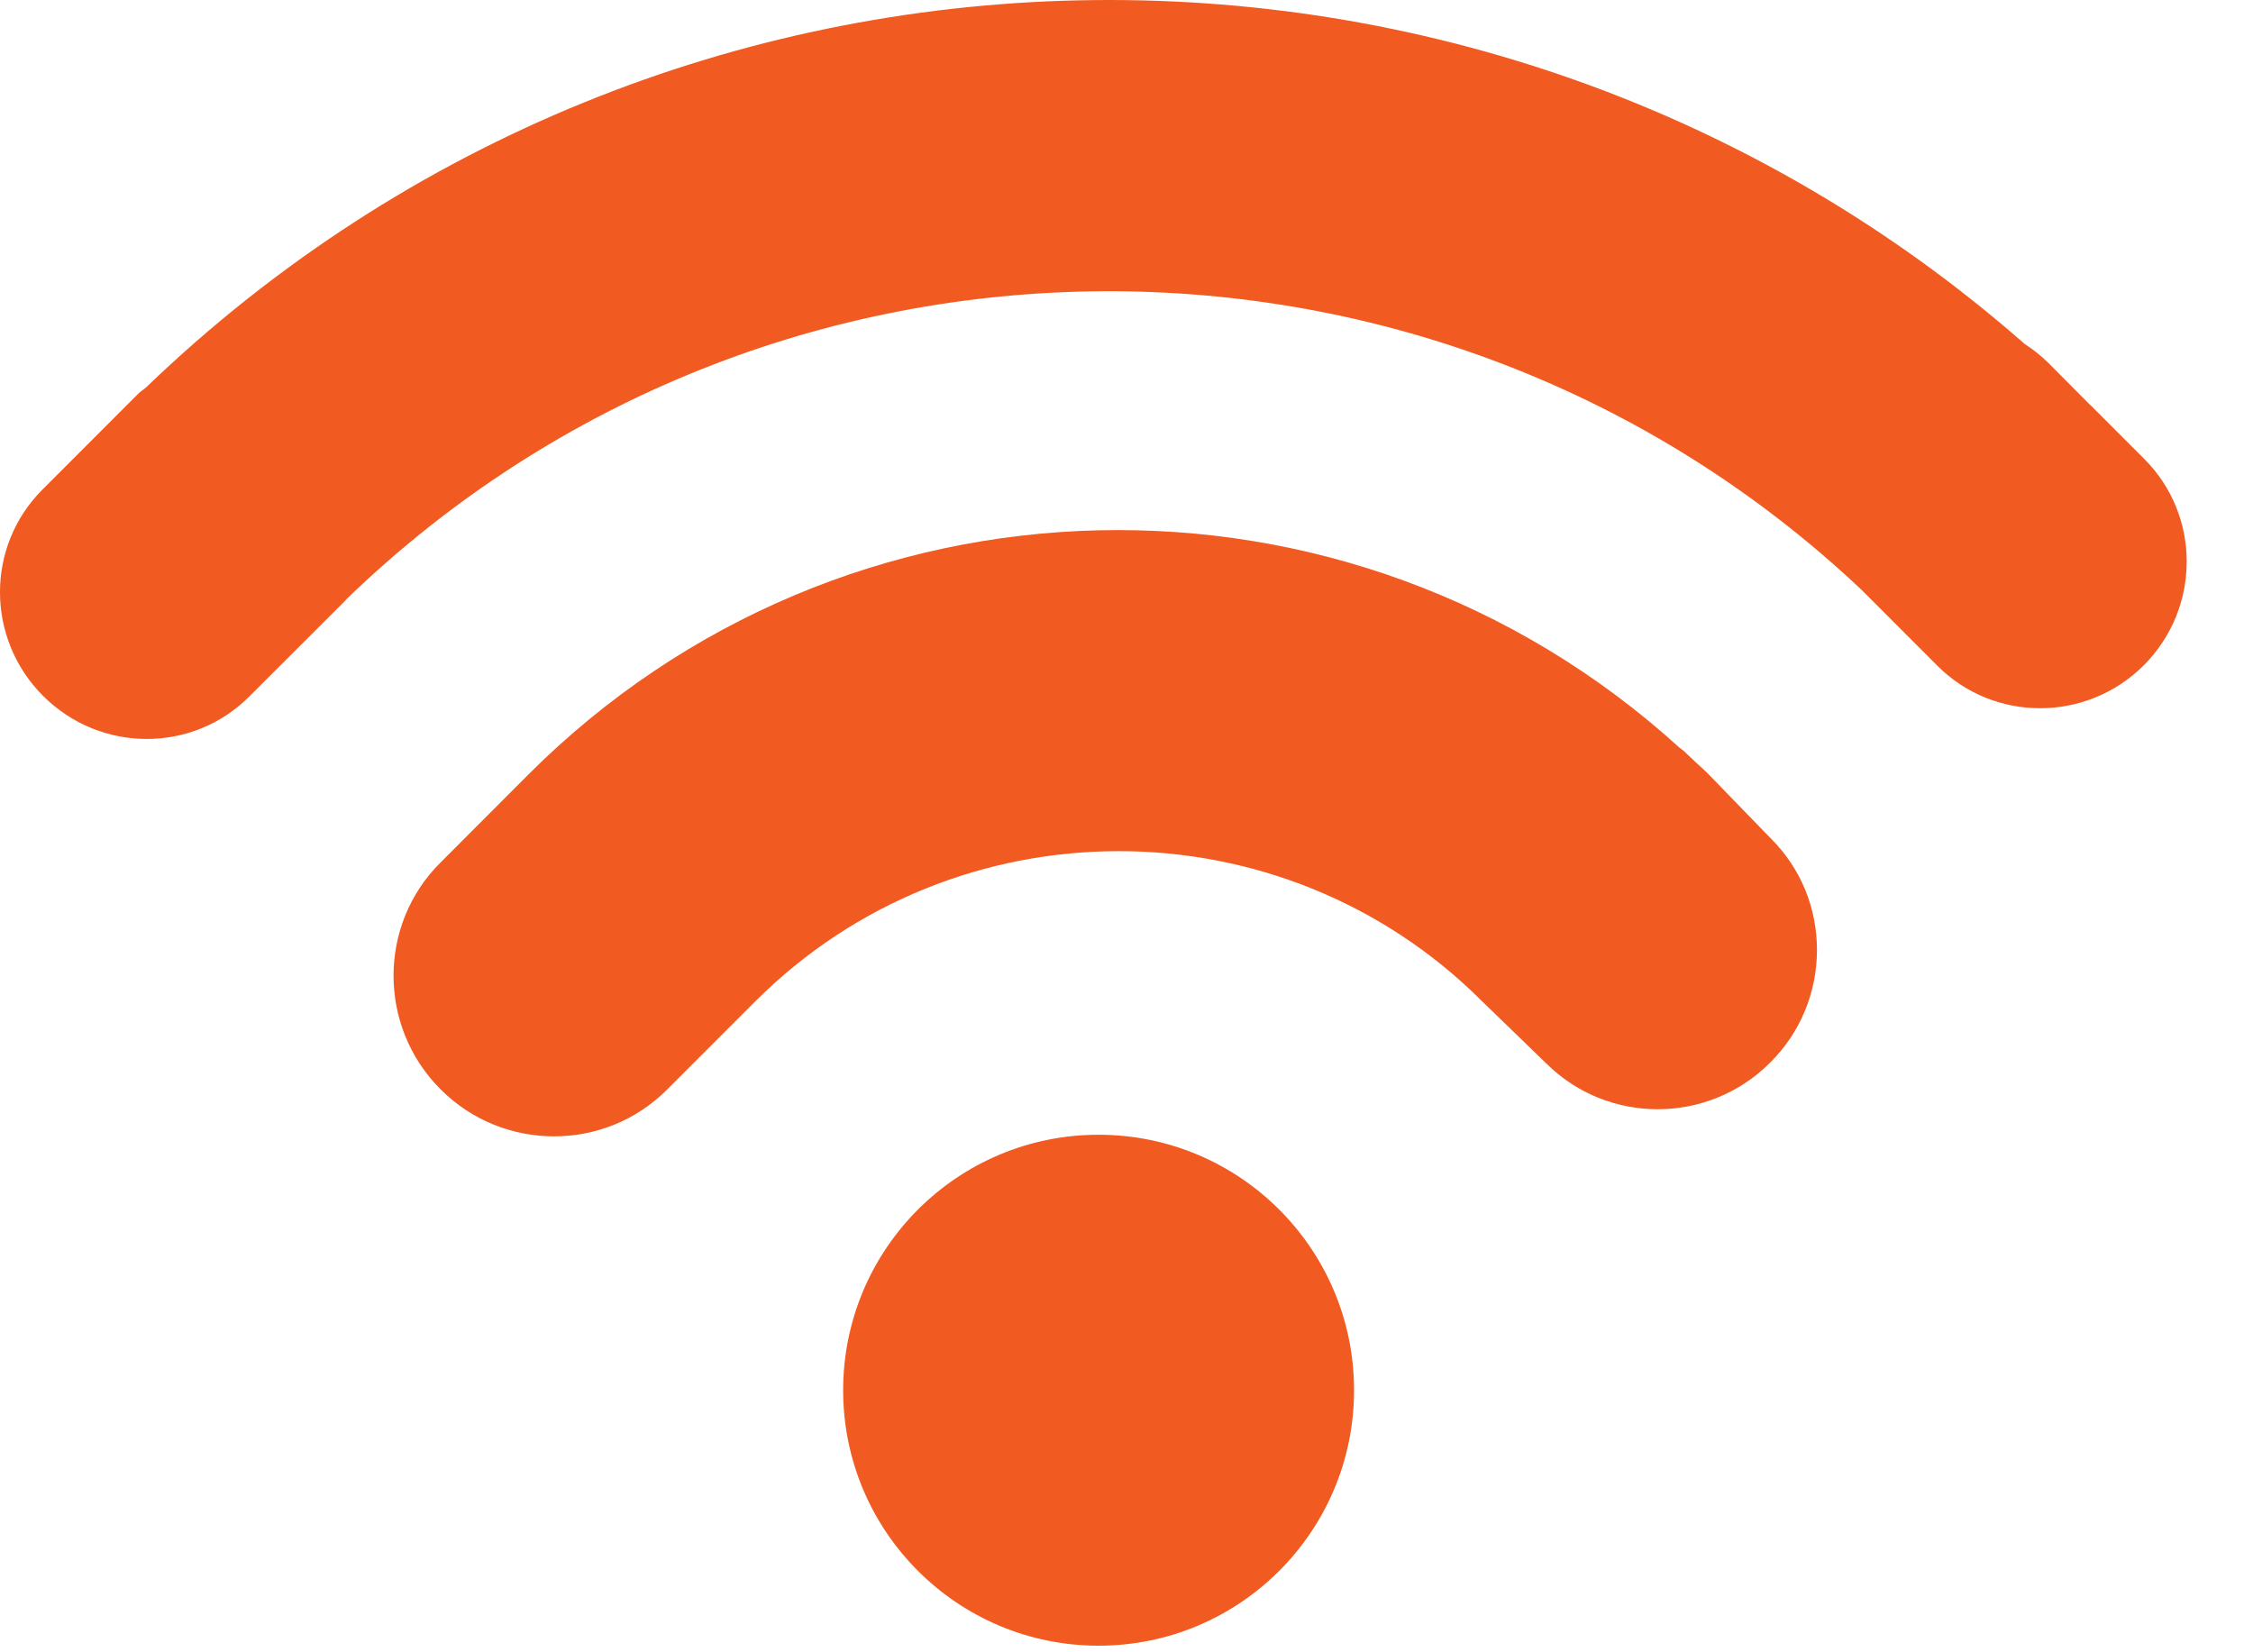 <svg width="30" height="22" viewBox="0 0 30 22" fill="none" xmlns="http://www.w3.org/2000/svg">
<path d="M14.628 21.912C16.507 21.912 18.03 20.389 18.03 18.511C18.03 16.632 16.507 15.109 14.628 15.109C12.749 15.109 11.227 16.632 11.227 18.511C11.227 20.389 12.749 21.912 14.628 21.912Z" fill="#F15B22"/>
<path d="M22.756 10.315C22.706 10.263 22.652 10.217 22.601 10.169L22.448 10.025C22.423 9.998 22.395 9.979 22.362 9.954C17.964 5.957 11.232 6.116 7.034 10.314L6.542 10.807L5.861 11.489C5.03 12.319 5.035 13.672 5.866 14.504C6.699 15.338 8.052 15.339 8.881 14.509L10.056 13.334C12.725 10.666 17.068 10.666 19.736 13.333L20.584 14.154C21.406 14.976 22.747 14.975 23.572 14.147C23.972 13.749 24.192 13.218 24.194 12.653C24.195 12.09 23.978 11.559 23.578 11.162L22.756 10.315Z" fill="#F15B22"/>
<path d="M28.552 6.11L27.845 5.403C27.843 5.401 27.841 5.396 27.835 5.395L27.277 4.834C27.179 4.737 27.073 4.653 26.96 4.58C19.791 -1.714 8.887 -1.52 1.946 5.157C1.913 5.187 1.875 5.208 1.841 5.242L0.565 6.519C-0.192 7.275 -0.188 8.505 0.574 9.266C1.334 10.026 2.563 10.032 3.32 9.273L4.596 7.999C4.605 7.988 4.612 7.978 4.62 7.971C10.233 2.549 19.137 2.515 24.794 7.86L25.798 8.865C26.554 9.621 27.786 9.618 28.546 8.858C29.305 8.097 29.308 6.866 28.552 6.11Z" fill="#F15B22"/>
</svg>
